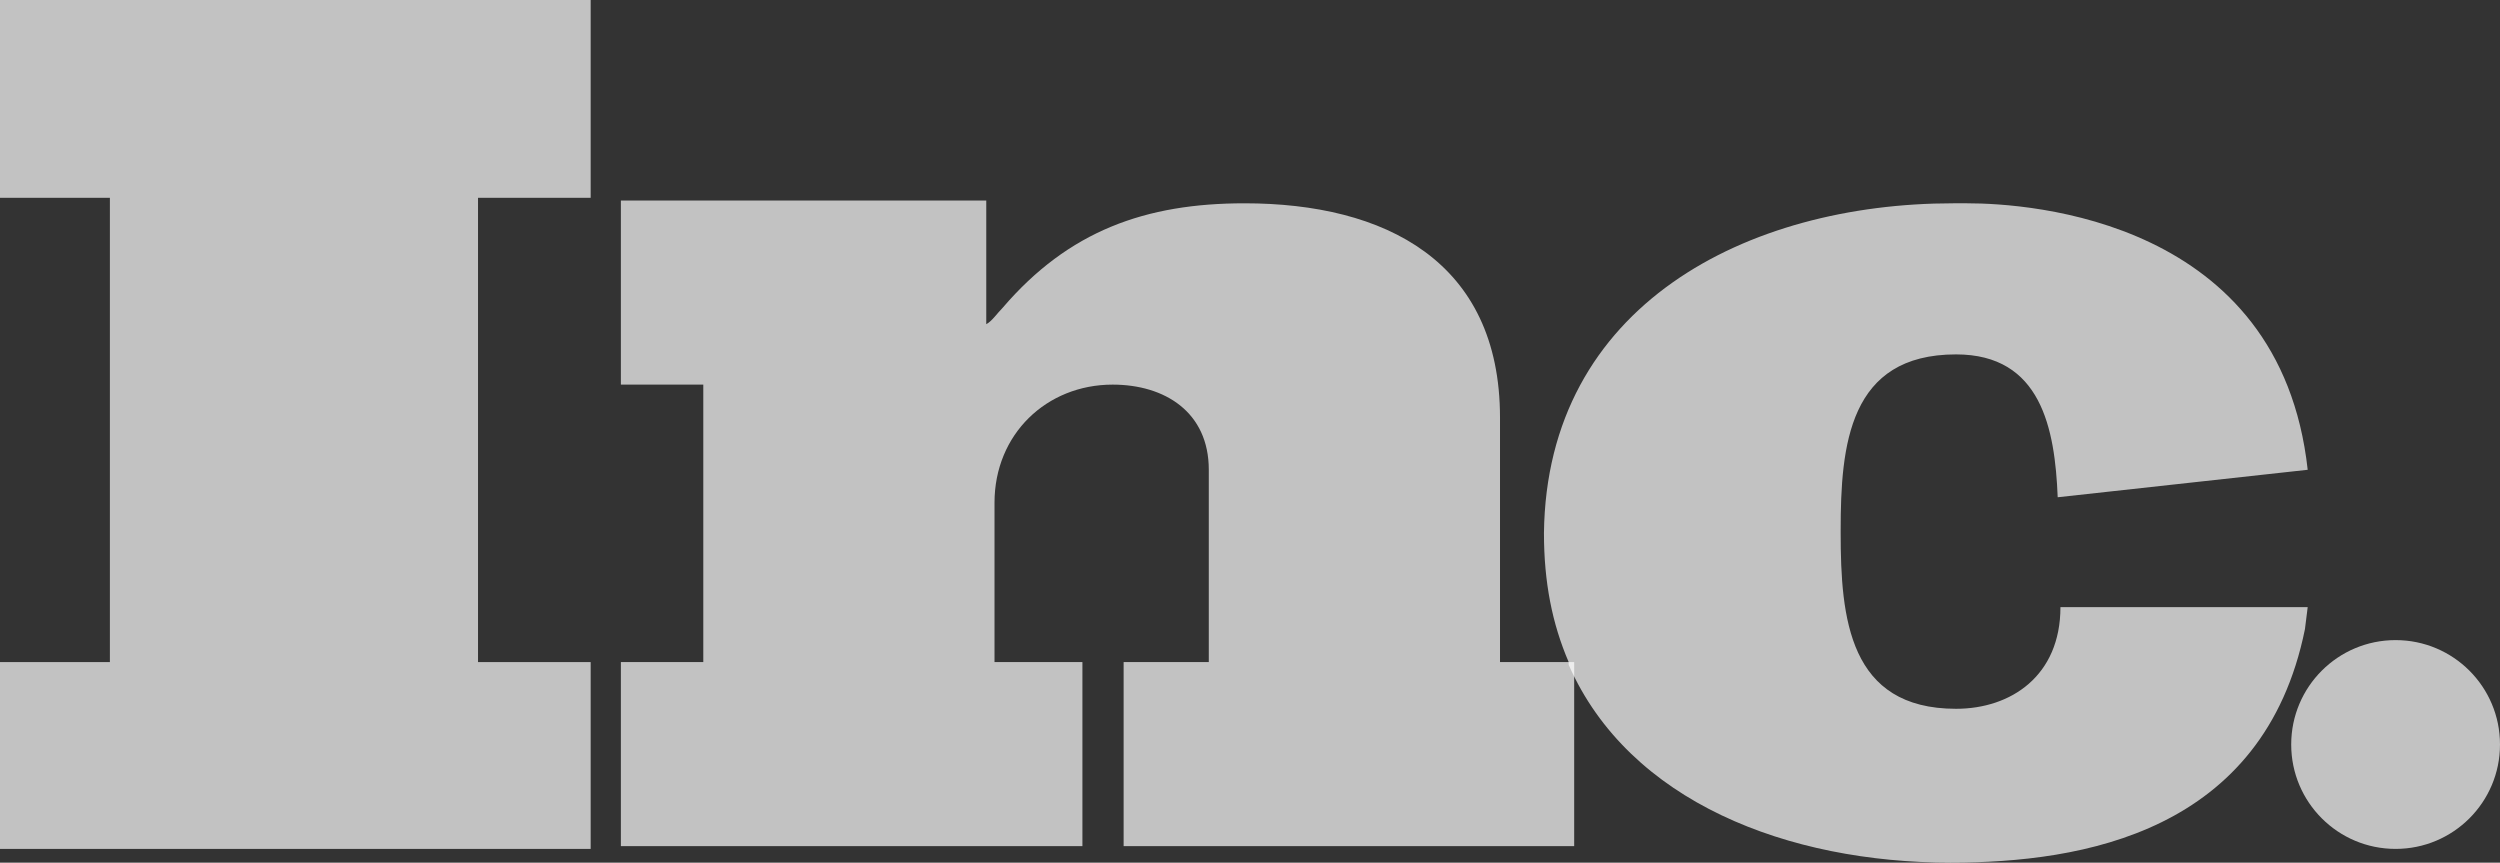 <?xml version="1.0" encoding="UTF-8"?> <!-- Generator: Adobe Illustrator 24.3.0, SVG Export Plug-In . SVG Version: 6.00 Build 0) --> <svg xmlns="http://www.w3.org/2000/svg" xmlns:xlink="http://www.w3.org/1999/xlink" id="Layer_1" x="0px" y="0px" viewBox="0 0 91 31.4" style="enable-background:new 0 0 91 31.4;" xml:space="preserve"><rect x="0" y="0" width="91" height="31.4" fill="#333333" stroke="none"/> <style type="text/css"> .st0{opacity:0.7;fill:#FFFFFF;} .st1{opacity:0.7;fill:#FFFFFF;enable-background:new ;} </style> <polygon class="st0" points="0,0 0,7.2 4,7.2 4,24.1 0,24.1 0,30.9 21.5,30.9 21.5,24.1 17.4,24.1 17.4,7.2 21.5,7.2 21.5,0 "></polygon> <path class="st0" d="M22.6,7.3V14h3v10.1h-3v6.7h16.8v-6.7h-3.2v-5.8c0-2.5,1.9-4.3,4.3-4.3c1.9,0,3.5,1,3.5,3.1v7h-3.1v6.7h16.4 v-6.6v-0.1h-2.7v-8.9c0-5.7-4.2-7.8-9.3-7.8c-3.6,0-6.4,1-8.8,3.8c-0.2,0.2-0.4,0.5-0.6,0.6V7.3H22.6z"></path> <path class="st0" d="M71.1,7.4c-7.5,0-14.8,3.7-14.9,12c0,1.8,0.3,3.3,0.9,4.7l0,0v0.1c2.2,5,8,7.2,13.9,7.2 c4.8,0,11.4-1.1,12.9-8.5l0.1-0.8h-8.7H75c0,2.5-1.8,3.7-3.8,3.7c-3.9,0-4.2-3.3-4.2-6.4v-0.1l0,0c0-3.1,0.3-6.4,4.2-6.4 c3.1,0,3.6,2.7,3.7,5.2l9.1-1C83,8,73.9,7.4,71.6,7.4C71.3,7.4,71.1,7.4,71.1,7.4"></path> <path class="st1" d="M83.4,27.1c0,2.1,1.7,3.8,3.8,3.8c2.1,0,3.8-1.7,3.8-3.8s-1.7-3.8-3.8-3.8C85.1,23.3,83.4,25,83.4,27.1"></path> </svg> 